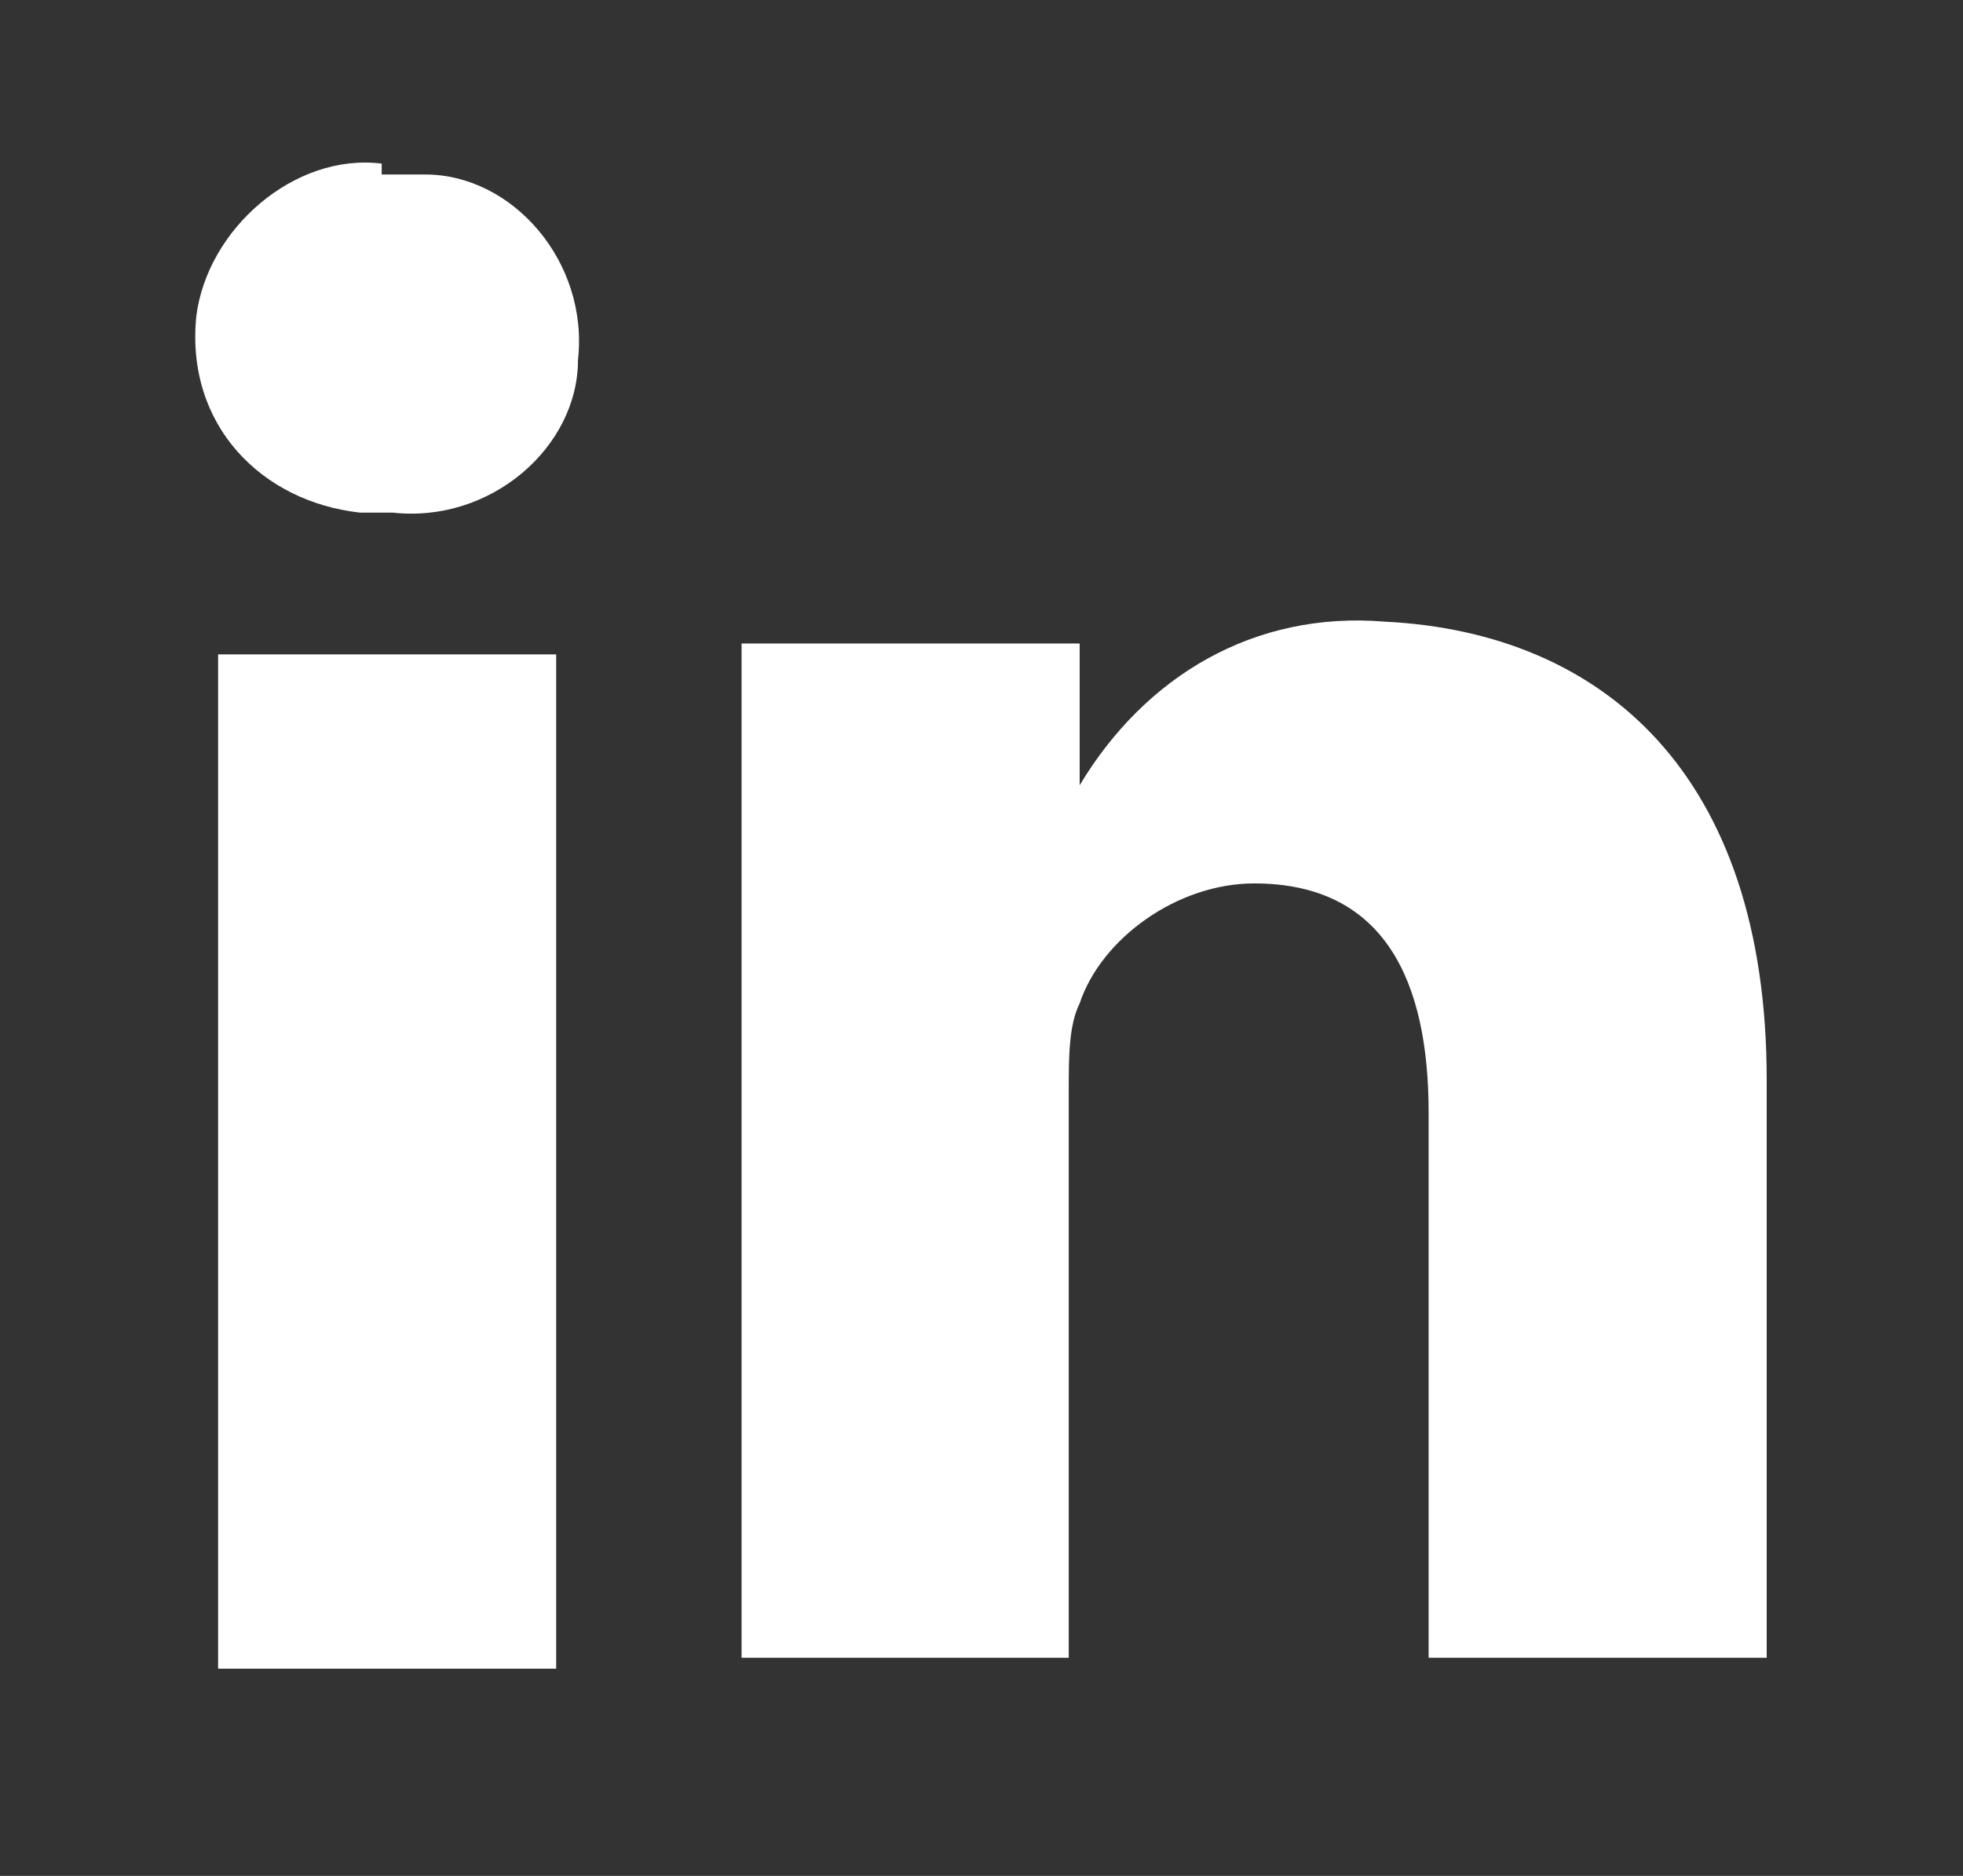 <?xml version="1.0" encoding="utf-8"?>
<!-- Generator: Adobe Illustrator 24.0.0, SVG Export Plug-In . SVG Version: 6.00 Build 0)  -->
<svg version="1.1" id="Camada_1" xmlns="http://www.w3.org/2000/svg" xmlns:xlink="http://www.w3.org/1999/xlink" x="0px" y="0px"
	 viewBox="0 0 18 17.2" style="enable-background:new 0 0 18 17.2;" xml:space="preserve">
<rect x="0" y="0" width="18" height="17.2" fill="#333333" stroke="none"/>
<style type="text/css">
	.st0{fill:#FFFFFF;}
</style>
<title>icones</title>
<g id="linkedin-logo">
	<path id="LinkedIn" class="st0" d="M16.2,9.9v5.3h-3.1v-5c0-1.2-0.4-2.1-1.6-2.1c-0.7,0-1.4,0.5-1.6,1.1c-0.1,0.2-0.1,0.5-0.1,0.8
		v5.2h-3c0,0,0-8.4,0-9.3h3.1v1.3l0,0l0,0l0,0c0.6-1,1.6-1.6,2.8-1.5C14.7,5.8,16.2,7.1,16.2,9.9z M3.5,1.5C2.7,1.4,1.9,2.1,1.8,2.9
		c0,0,0,0,0,0C1.7,3.9,2.4,4.6,3.3,4.7c0,0,0,0,0,0h0.3c0.9,0.1,1.7-0.6,1.7-1.4c0,0,0,0,0,0c0.1-0.9-0.6-1.7-1.4-1.7c0,0,0,0,0,0
		H3.5z M2,15.3h3.1V6H2V15.3z"/>
</g>
</svg>
